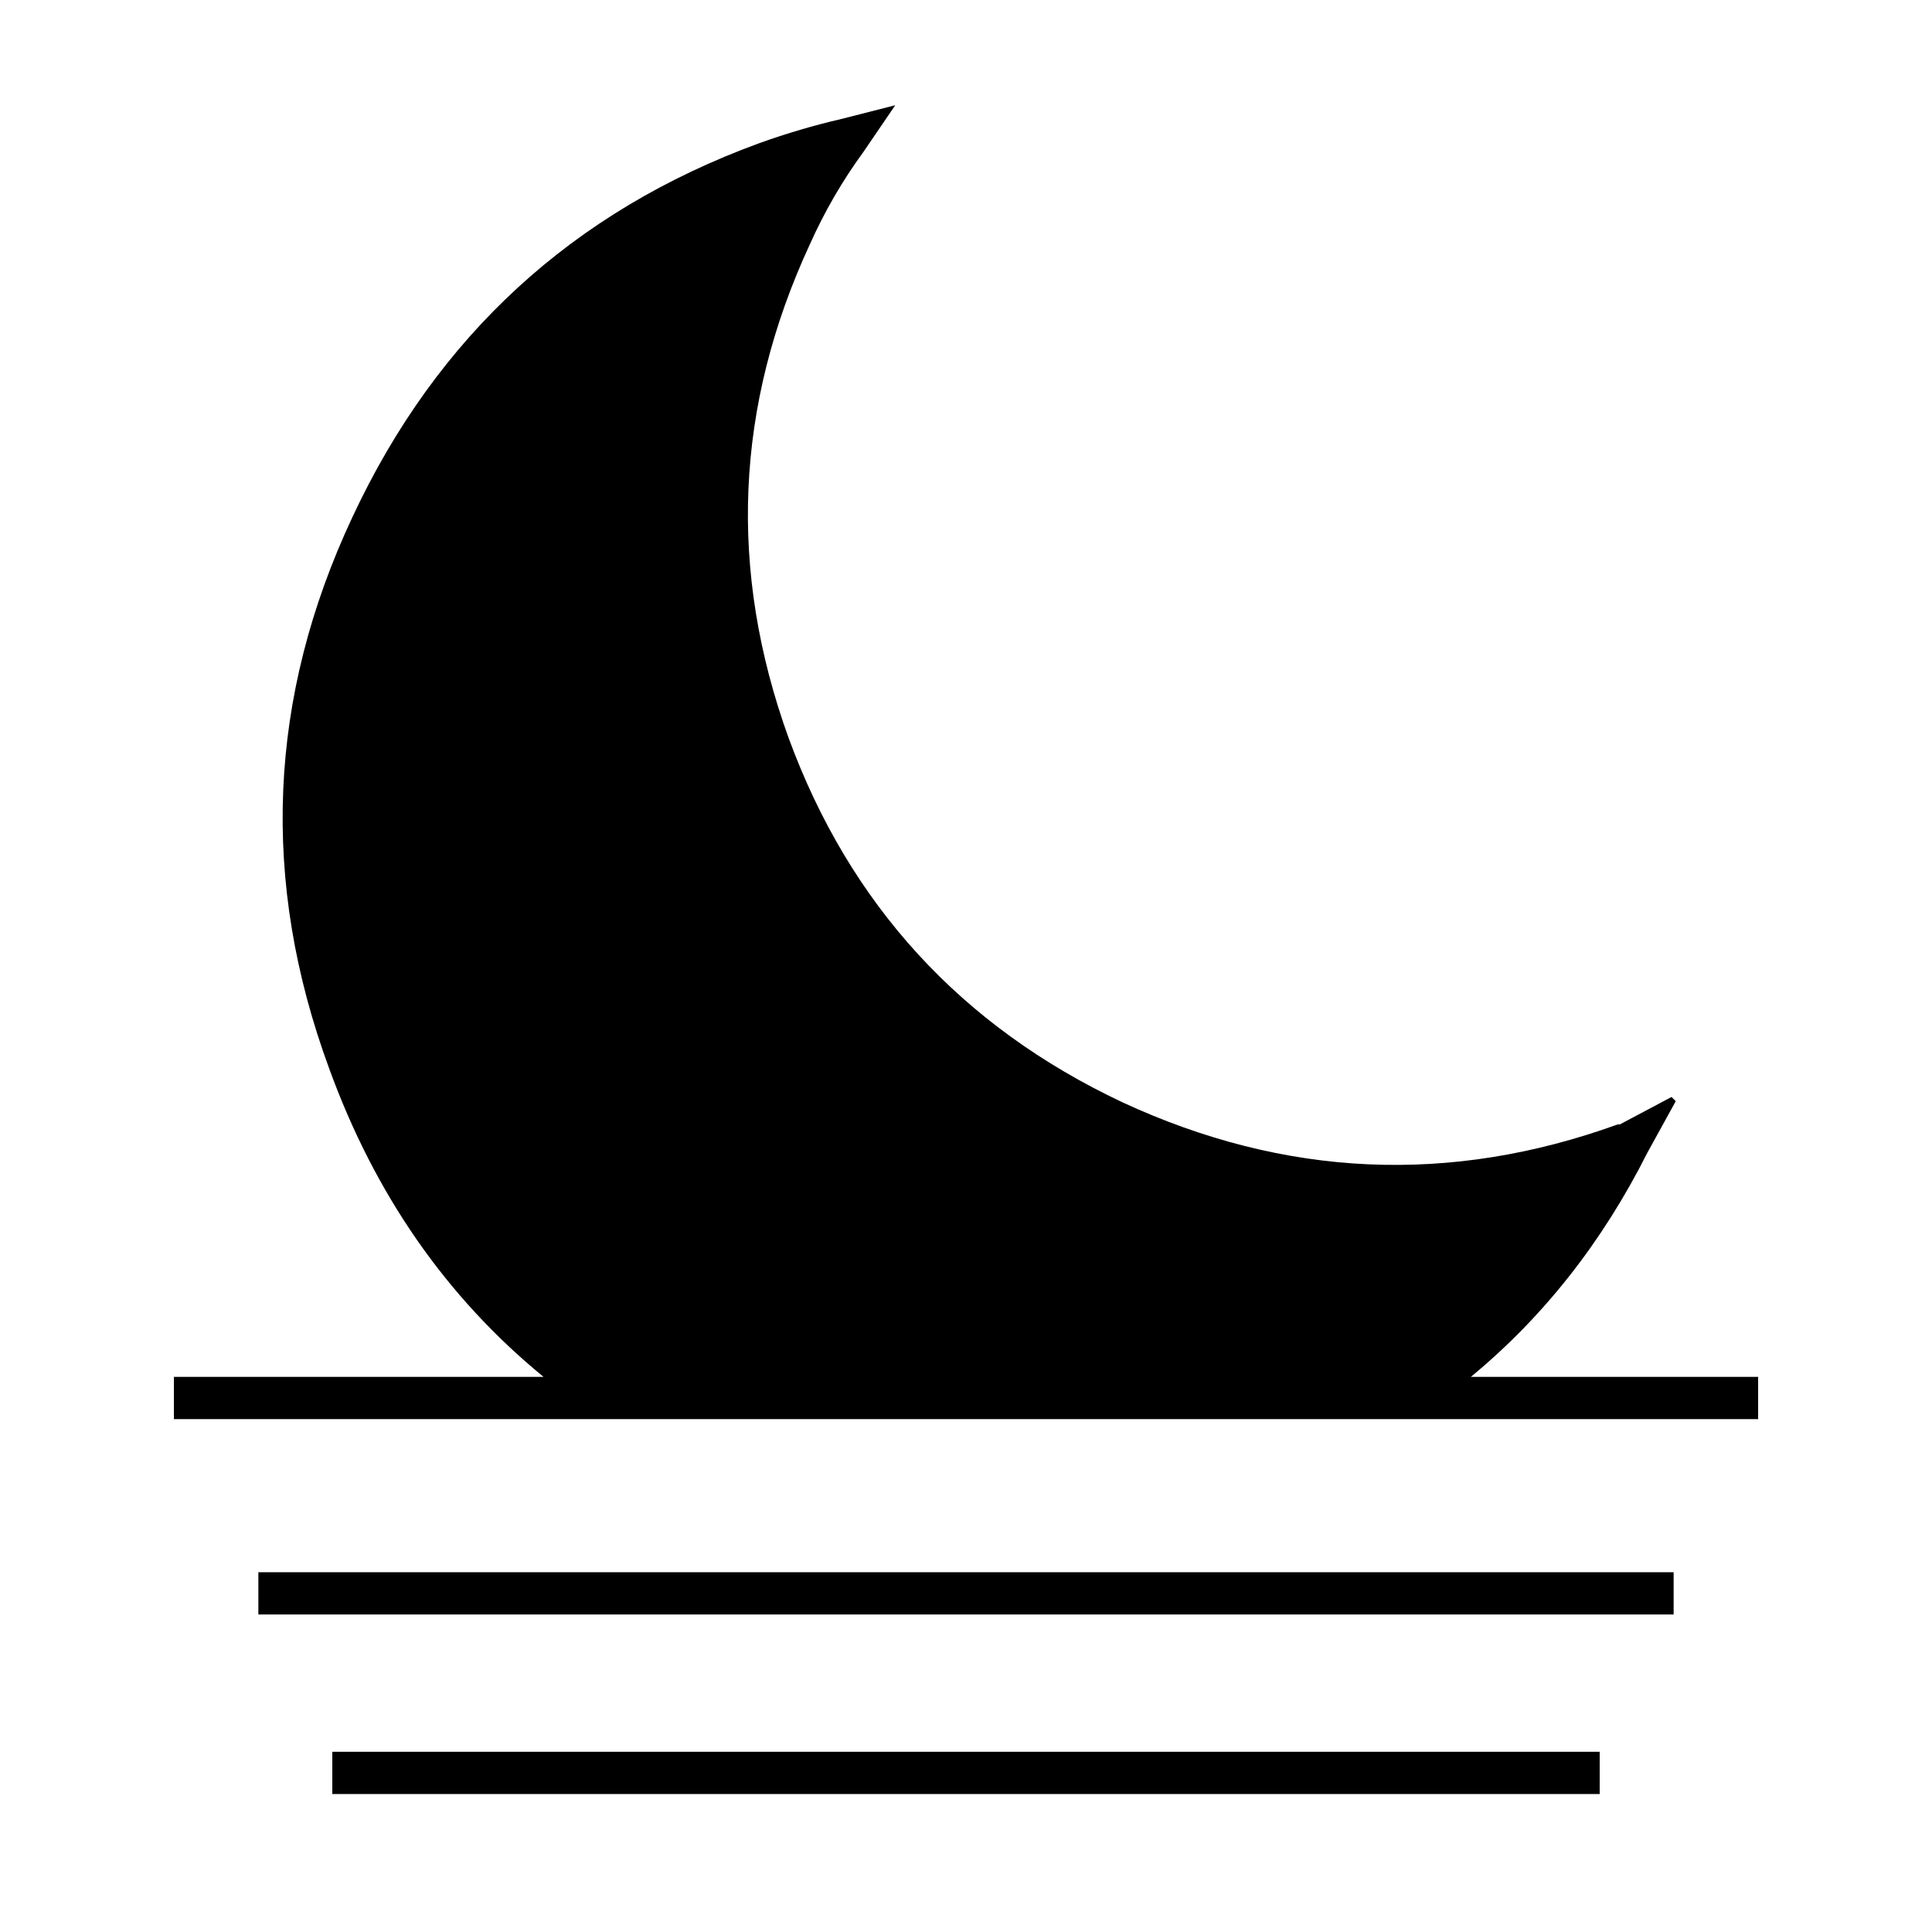 <?xml version="1.0" encoding="UTF-8"?>
<!-- Uploaded to: SVG Repo, www.svgrepo.com, Generator: SVG Repo Mixer Tools -->
<svg fill="#000000" width="800px" height="800px" version="1.1" viewBox="144 144 512 512" xmlns="http://www.w3.org/2000/svg">
 <path d="m212.47 560.66v11.199h375.06v-11.199h-375.06m19.594 47.582v11.199h335.87v-11.199h-335.87m377.86-88.164v-11.195h-76.129c19.219-15.863 34.801-35.641 46.742-59.34l7.555-13.715-1.117-1.117-13.715 7.277h-0.562c-44.406 16.047-88.164 14.086-131.27-5.879-42.73-20.152-72.211-52.34-88.445-96.562-16.047-44.41-14.18-87.98 5.598-130.71 3.918-8.77 8.676-16.98 14.273-24.633l8.398-12.316-14.273 3.641c-7.277 1.68-14.555 3.824-21.832 6.438-49.449 18.102-85.367 51.129-107.76 99.082-22.391 47.77-24.441 96.473-6.156 146.11 12.129 33.402 31.066 60.645 56.816 81.73h-97.961v11.195z"/>
</svg>